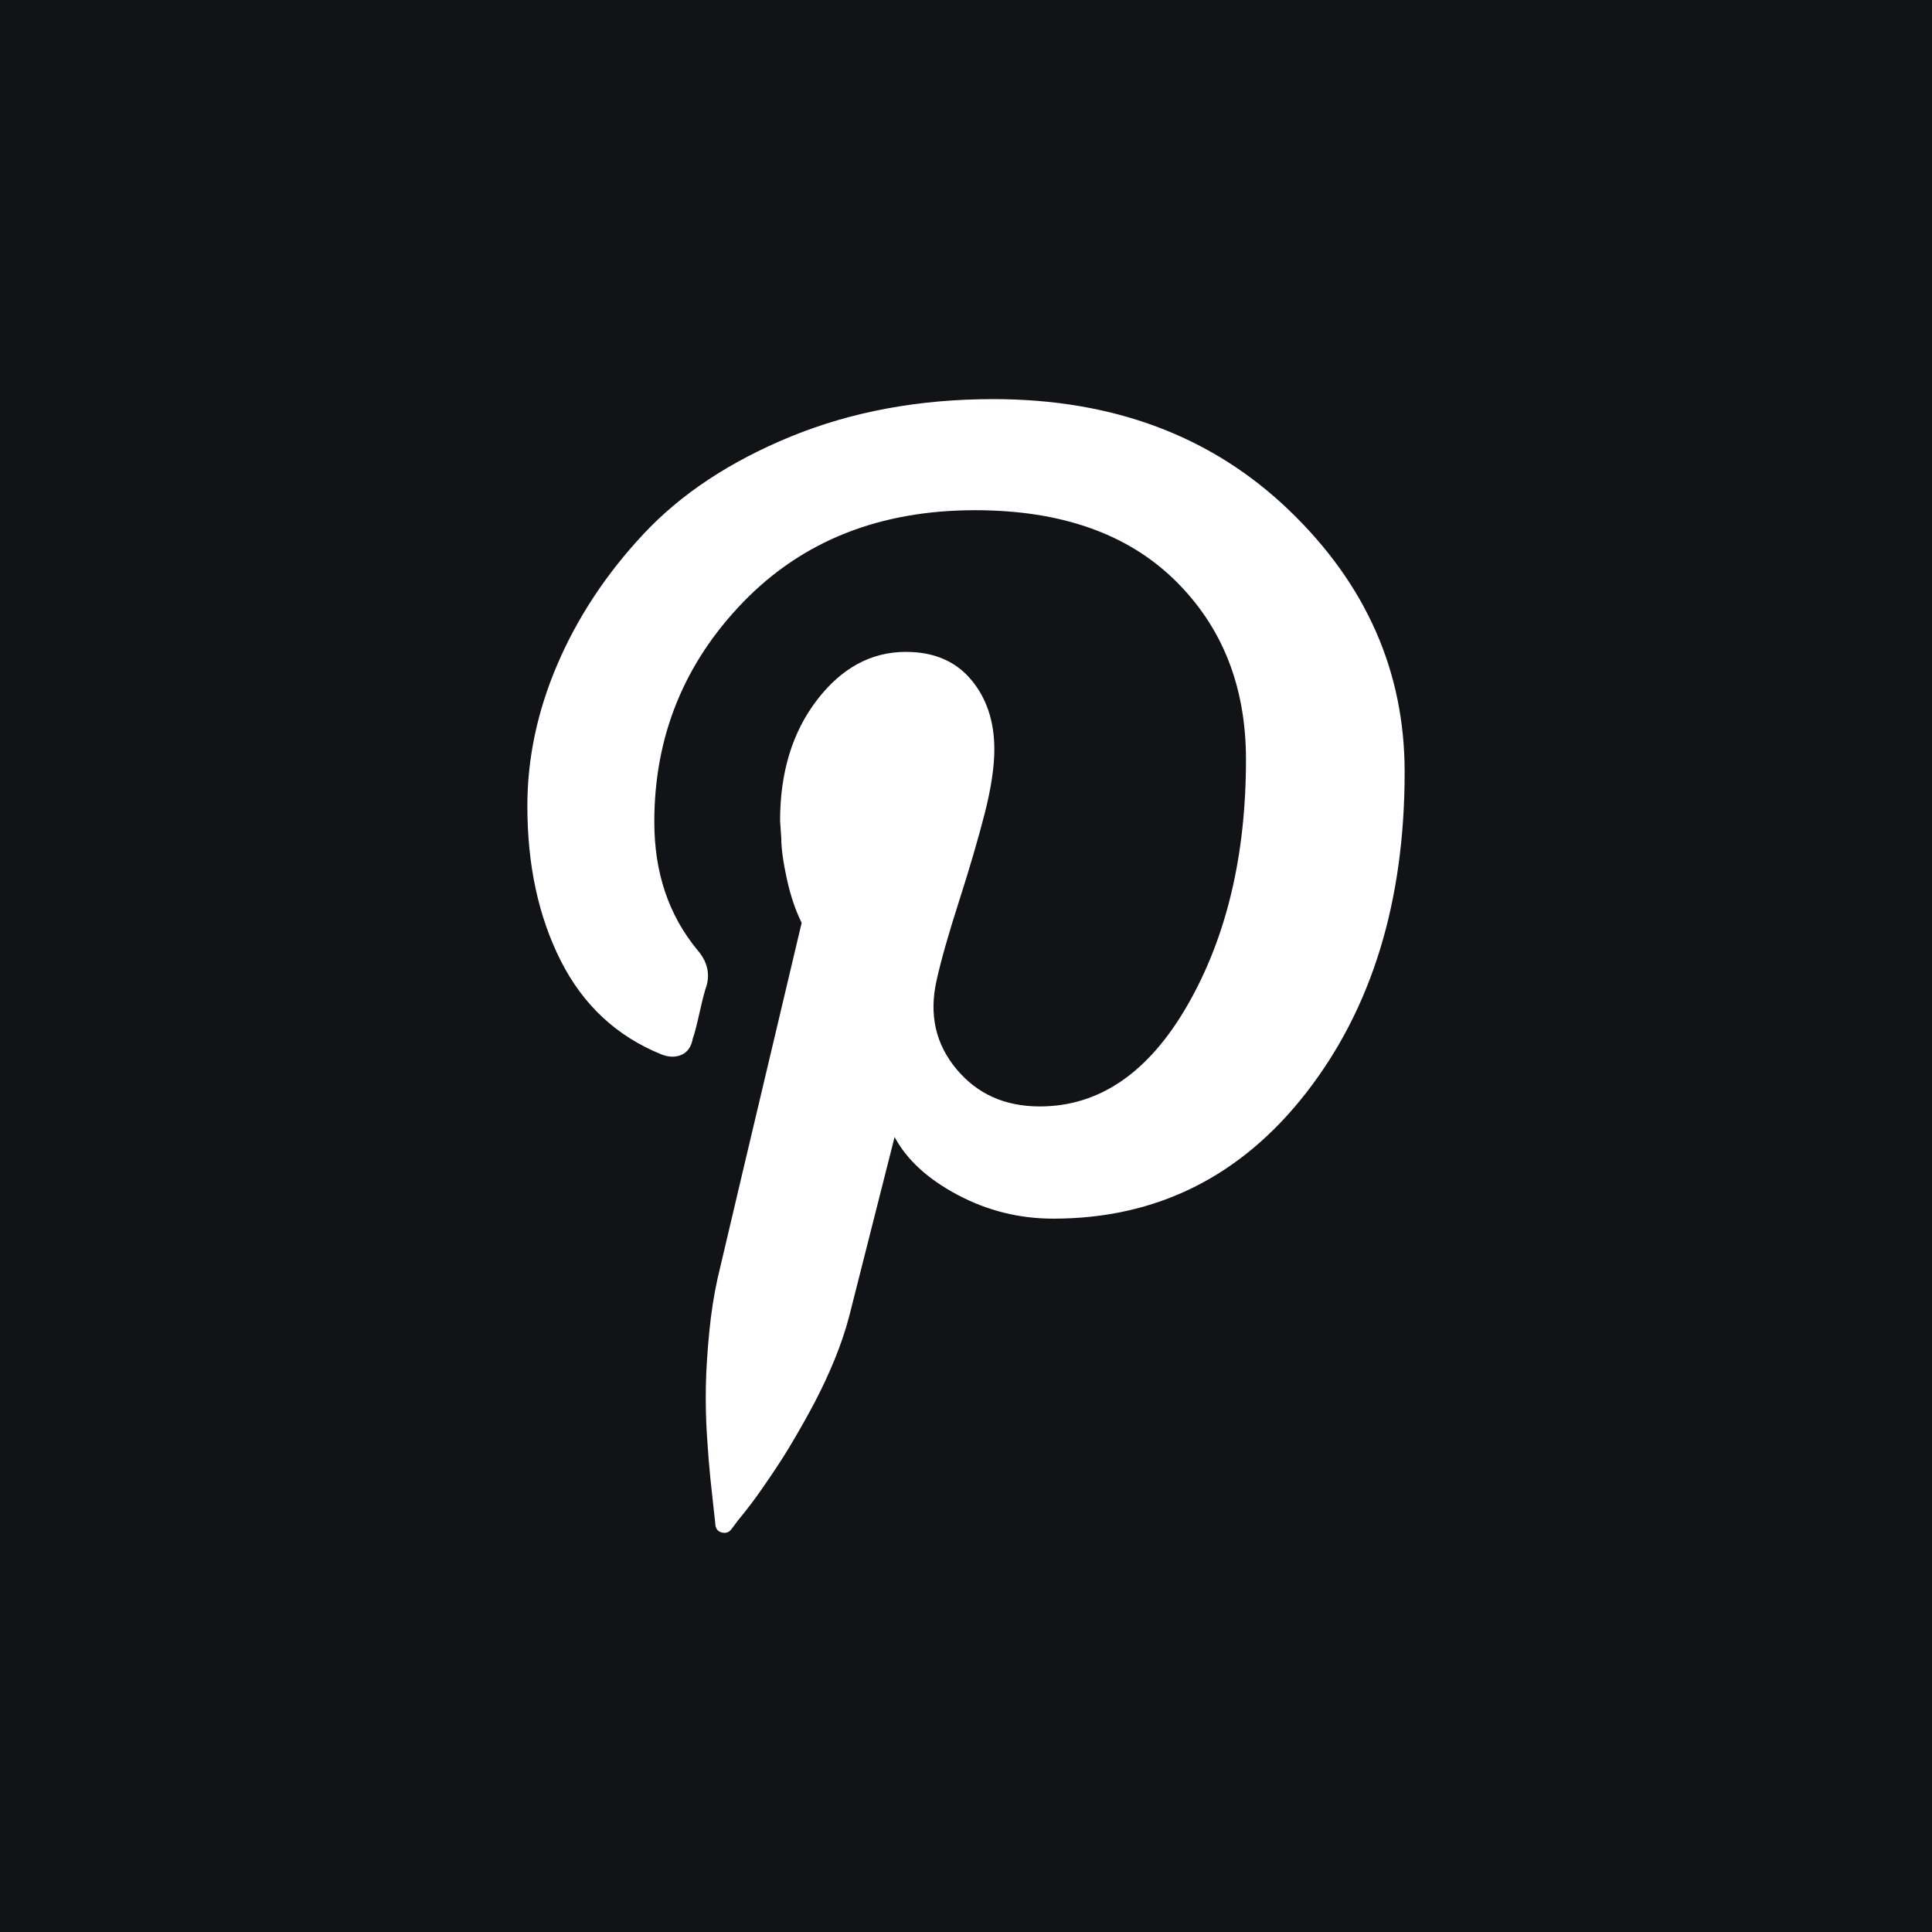 <svg width="48" height="48" viewBox="0 0 48 48" fill="none" xmlns="http://www.w3.org/2000/svg">
<rect width="48" height="48" fill="#121316"/>
<path d="M13.102 20.026C13.102 18.843 13.349 17.669 13.848 16.506C14.346 15.343 15.059 14.261 15.988 13.267C16.917 12.273 18.137 11.465 19.649 10.845C21.161 10.226 22.837 9.916 24.676 9.916C27.661 9.916 30.111 10.837 32.026 12.676C33.941 14.515 34.898 16.683 34.898 19.181C34.898 22.392 34.087 25.044 32.462 27.137C30.838 29.229 28.739 30.277 26.168 30.277C25.324 30.277 24.529 30.079 23.789 29.685C23.048 29.291 22.527 28.812 22.226 28.249L21.099 32.699C21.006 33.056 20.883 33.417 20.733 33.783C20.584 34.149 20.418 34.501 20.241 34.839C20.063 35.177 19.883 35.495 19.705 35.796C19.528 36.098 19.348 36.379 19.17 36.641C18.993 36.903 18.838 37.126 18.706 37.303C18.573 37.48 18.452 37.635 18.34 37.768L18.171 37.993C18.114 38.069 18.038 38.097 17.945 38.077C17.852 38.058 17.796 38.001 17.776 37.908C17.776 37.889 17.762 37.759 17.734 37.514C17.706 37.269 17.678 37.013 17.65 36.74C17.622 36.467 17.593 36.114 17.565 35.684C17.537 35.253 17.529 34.833 17.537 34.43C17.545 34.028 17.574 33.58 17.622 33.093C17.669 32.606 17.74 32.155 17.833 31.741C18.038 30.86 18.734 27.919 19.917 22.927C19.767 22.625 19.643 22.265 19.55 21.842C19.458 21.42 19.41 21.076 19.41 20.814L19.381 20.392C19.381 19.189 19.686 18.19 20.297 17.393C20.908 16.596 21.643 16.196 22.507 16.196C23.203 16.196 23.741 16.427 24.127 16.886C24.512 17.345 24.704 17.922 24.704 18.618C24.704 19.049 24.625 19.581 24.465 20.209C24.304 20.837 24.093 21.561 23.831 22.377C23.569 23.194 23.38 23.856 23.268 24.363C23.079 25.208 23.245 25.94 23.761 26.559C24.276 27.179 24.966 27.489 25.831 27.489C27.315 27.489 28.54 26.649 29.506 24.968C30.471 23.287 30.956 21.257 30.956 18.871C30.956 17.049 30.364 15.562 29.182 14.408C27.999 13.253 26.346 12.676 24.225 12.676C21.86 12.676 19.939 13.436 18.466 14.957C16.994 16.478 16.256 18.3 16.256 20.42C16.256 21.679 16.613 22.738 17.326 23.602C17.571 23.884 17.644 24.185 17.551 24.504C17.514 24.596 17.458 24.813 17.382 25.151C17.306 25.489 17.25 25.706 17.213 25.799C17.177 26.005 17.081 26.143 16.931 26.207C16.782 26.272 16.613 26.269 16.425 26.193C15.318 25.743 14.487 24.968 13.932 23.87C13.377 22.772 13.102 21.49 13.102 20.026Z" fill="white"/>
</svg>
